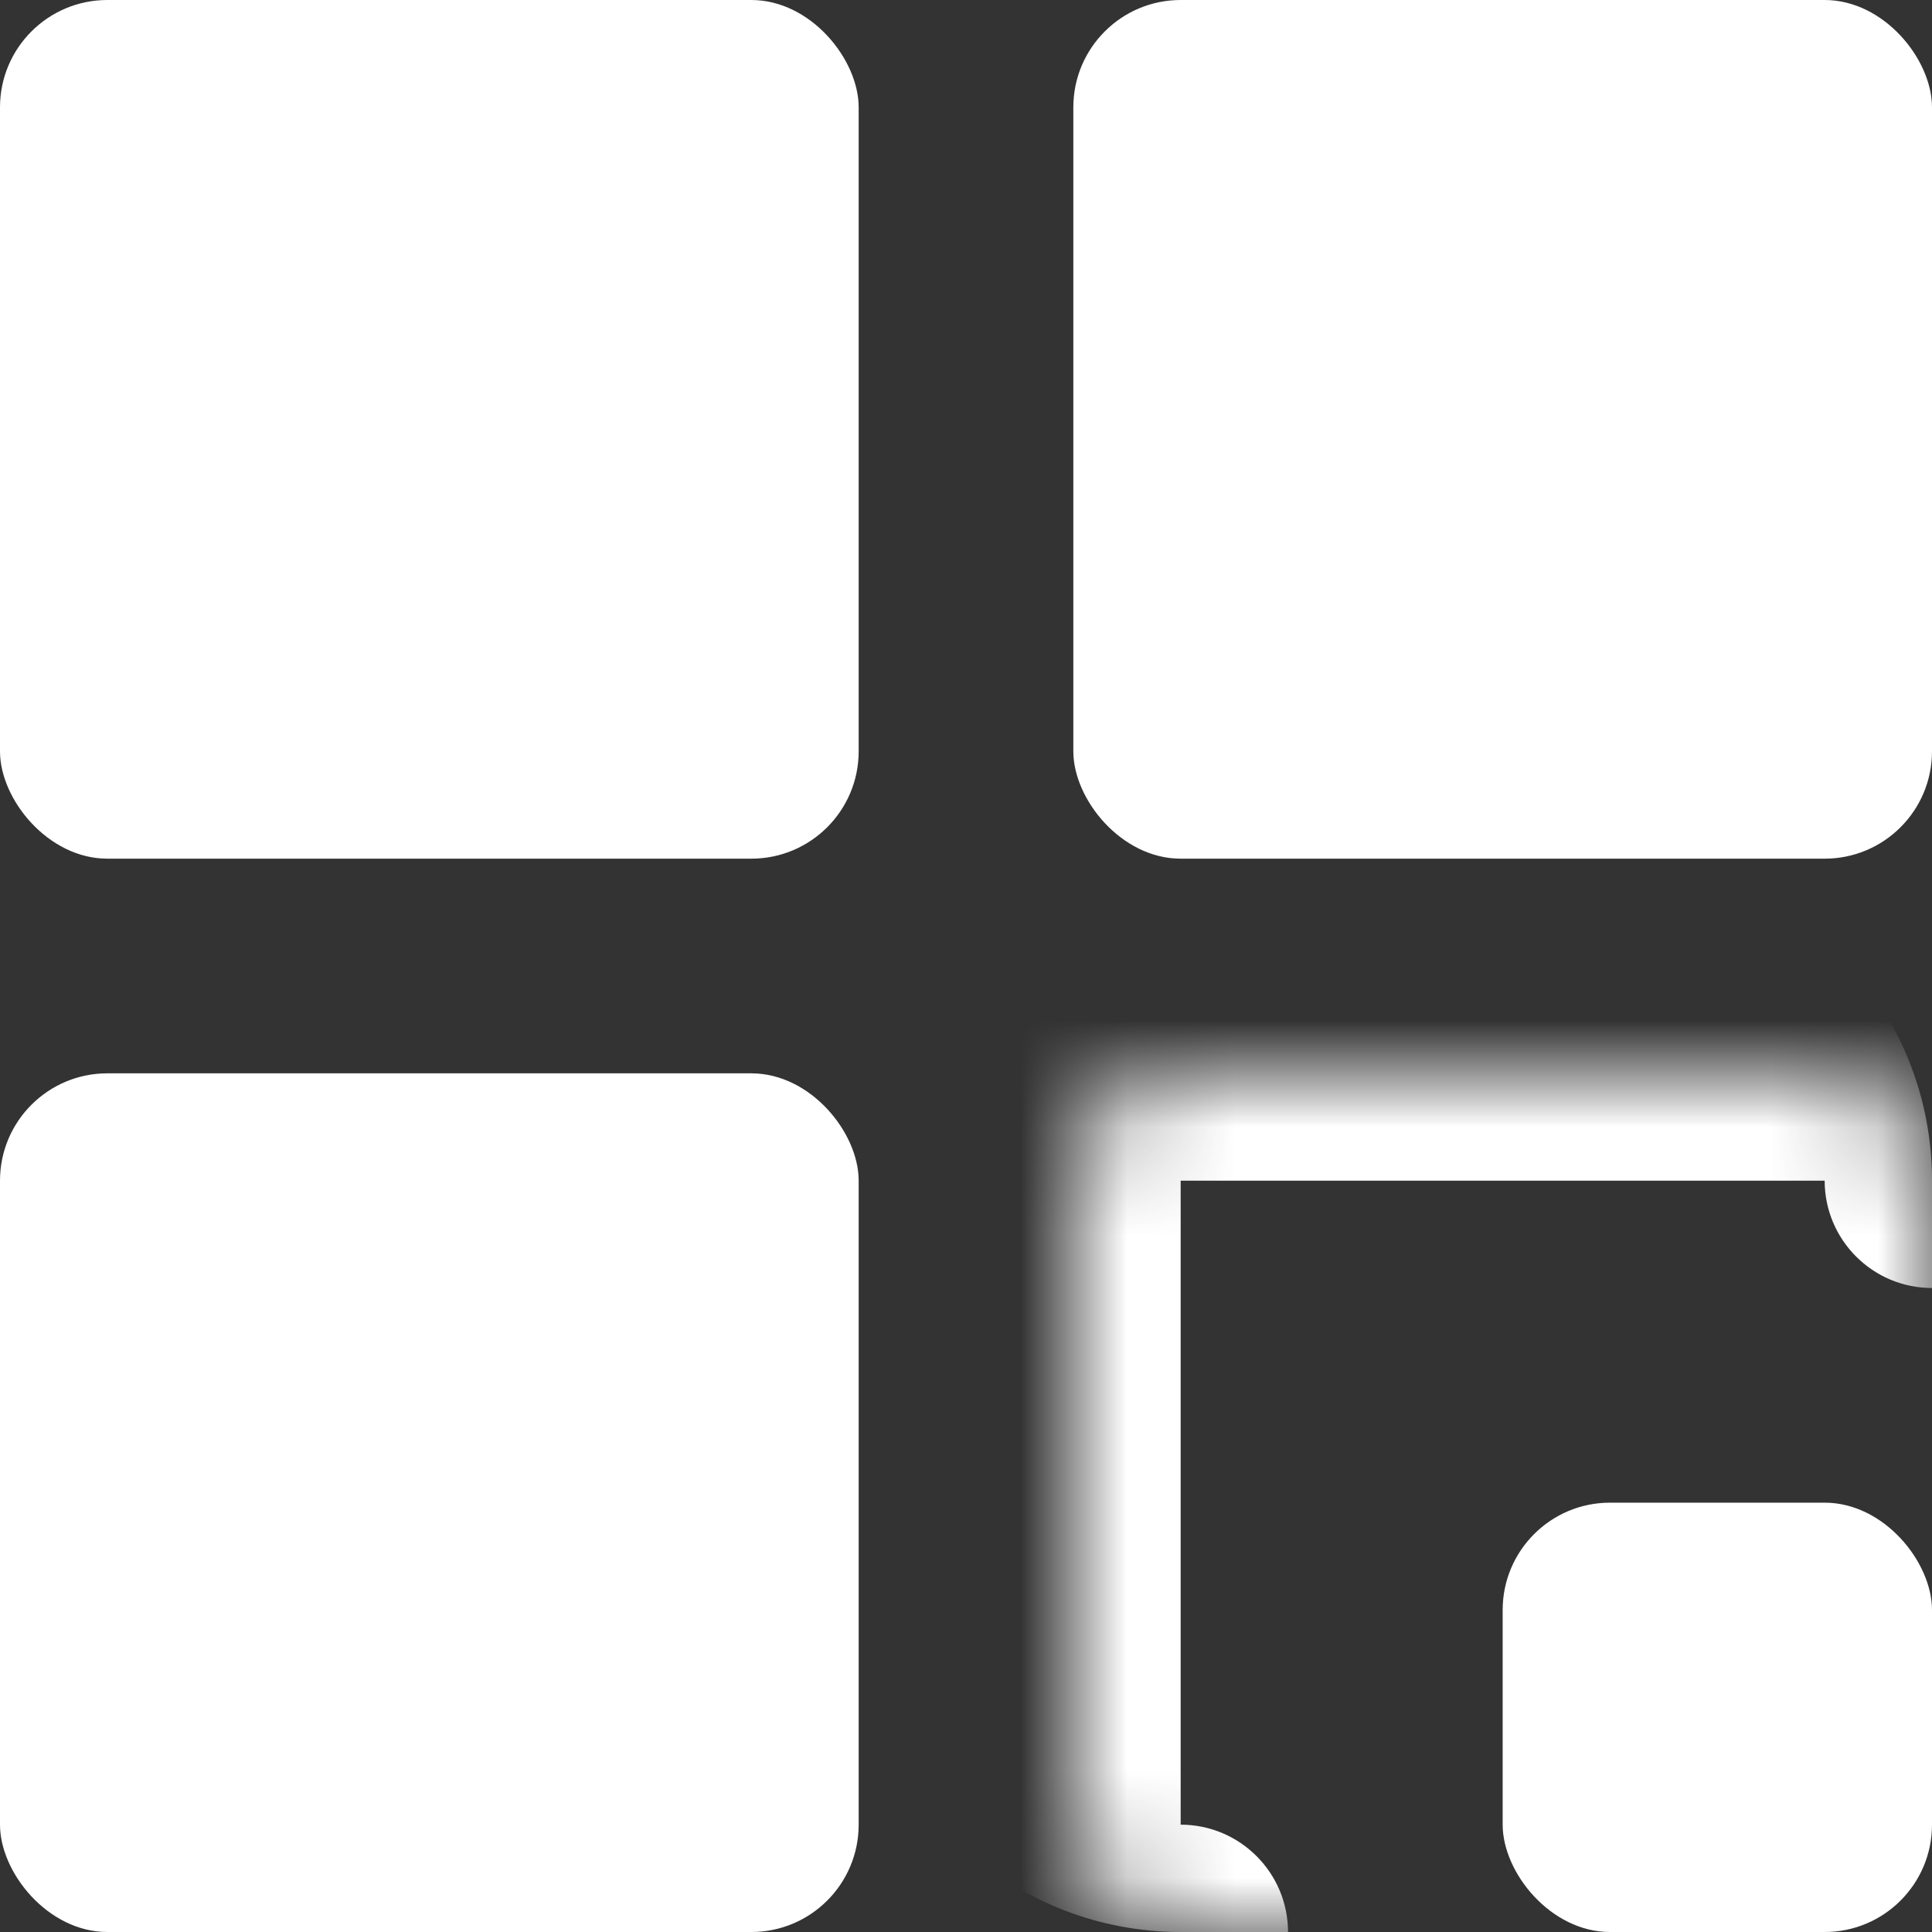 <svg width="18" height="18" viewBox="0 0 18 18" fill="none" xmlns="http://www.w3.org/2000/svg">
<rect x="0" y="0" width="18" height="18" fill="#333333" stroke="none"/>
<rect width="8" height="8" rx="1" fill="white"/>
<rect y="10" width="8" height="8" rx="1" fill="white"/>
<rect x="10" width="8" height="8" rx="1" fill="white"/>
<rect x="14" y="14" width="4" height="4" rx="1" fill="white"/>
<mask id="path-5-inside-1_12_1358" fill="white">
<path d="M10 11C10 10.448 10.448 10 11 10H17C17.552 10 18 10.448 18 11V17C18 17.552 17.552 18 17 18H11C10.448 18 10 17.552 10 17V11Z"/>
</mask>
<path fill-rule="evenodd" clip-rule="evenodd" d="M12 18C12 17.448 11.552 17 11 17V11.75V11H11.75H17C17 11.552 17.448 12 18 12V11C18 10.239 17.717 9.544 17.25 9.015C17.168 9.005 17.085 9 17 9H11.25H11C9.895 9 9 9.895 9 11V11.25V17C9 17.085 9.005 17.168 9.015 17.25C9.544 17.717 10.239 18 11 18H12Z" fill="white" mask="url(#path-5-inside-1_12_1358)"/>
</svg>
